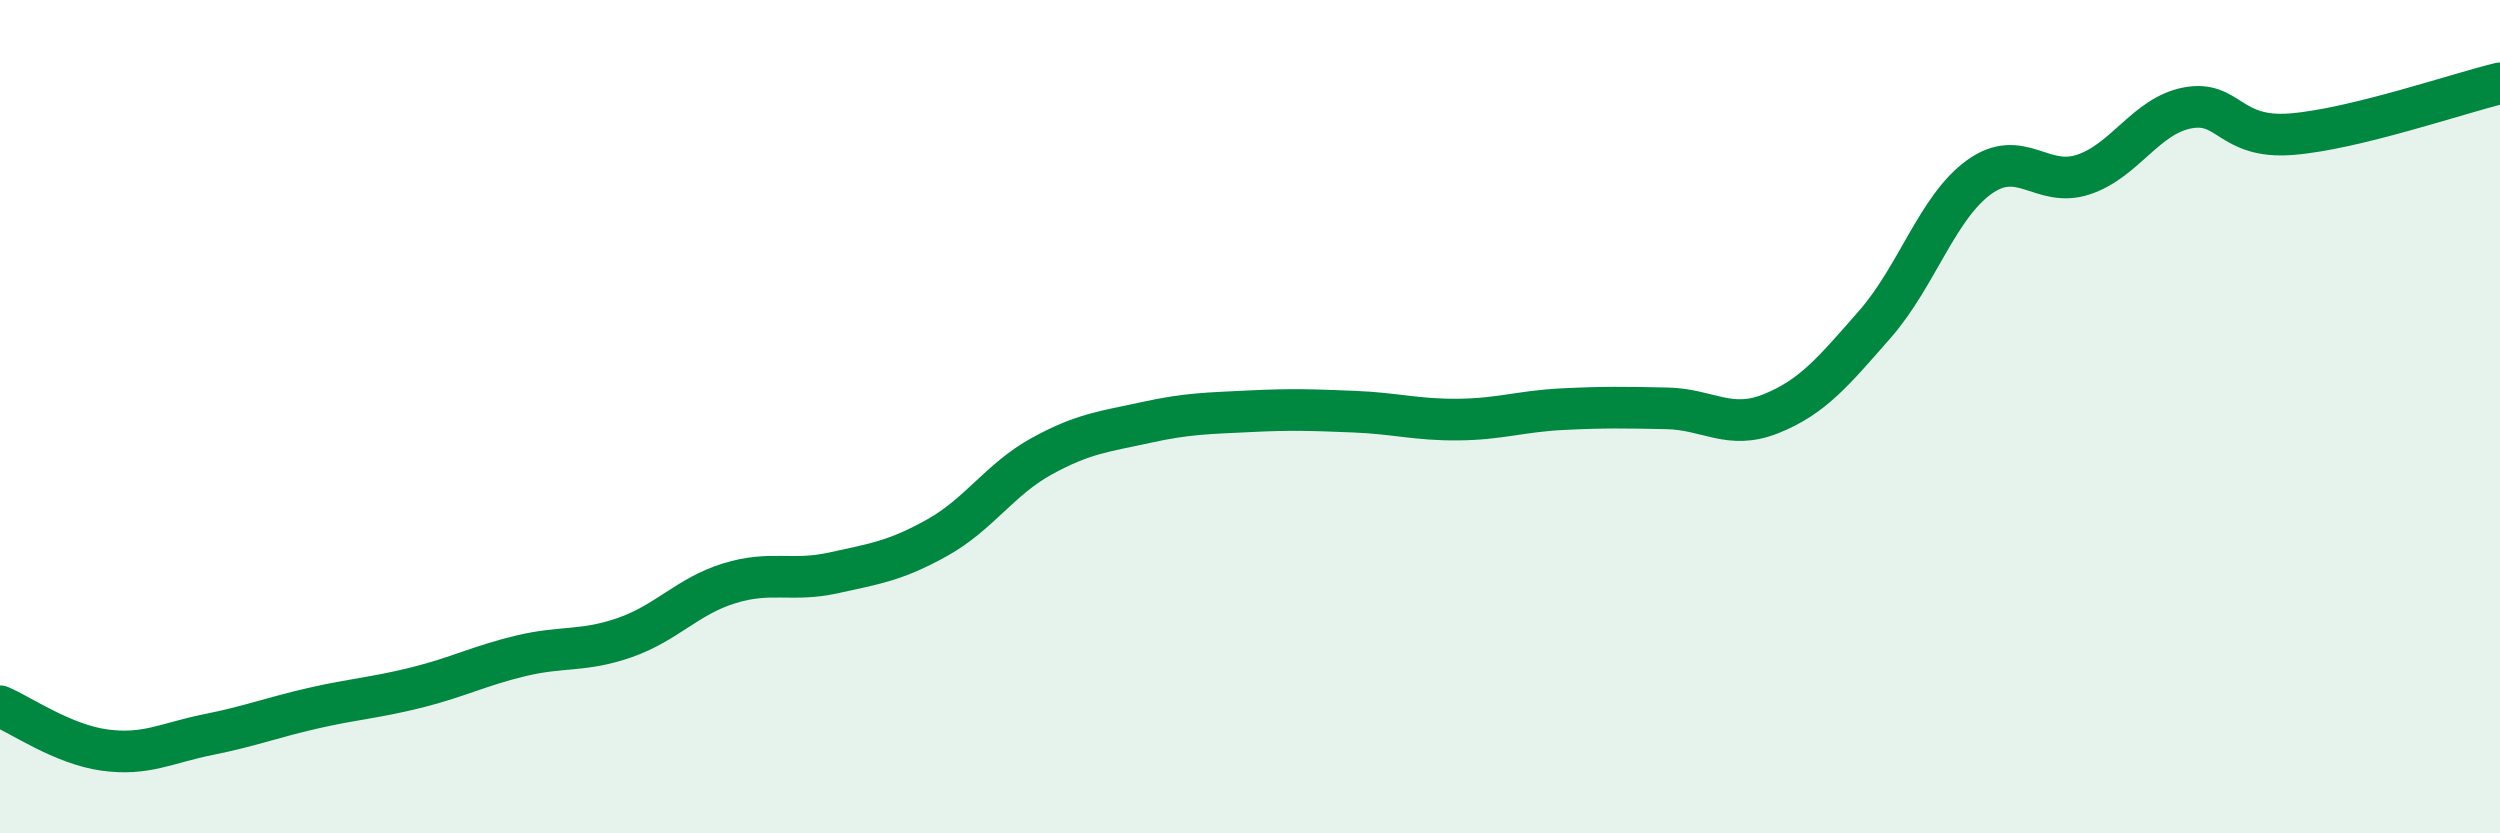 
    <svg width="60" height="20" viewBox="0 0 60 20" xmlns="http://www.w3.org/2000/svg">
      <path
        d="M 0,16.95 C 0.5,17.16 1.5,17.86 2.5,18 C 3.5,18.14 4,17.83 5,17.63 C 6,17.43 6.5,17.23 7.5,17 C 8.5,16.77 9,16.75 10,16.5 C 11,16.25 11.5,15.98 12.5,15.74 C 13.5,15.5 14,15.65 15,15.3 C 16,14.95 16.5,14.31 17.5,14 C 18.5,13.69 19,13.97 20,13.75 C 21,13.53 21.5,13.46 22.5,12.9 C 23.5,12.34 24,11.5 25,10.95 C 26,10.4 26.5,10.36 27.5,10.14 C 28.5,9.92 29,9.92 30,9.87 C 31,9.82 31.5,9.84 32.5,9.88 C 33.5,9.92 34,10.08 35,10.07 C 36,10.06 36.5,9.87 37.5,9.82 C 38.5,9.77 39,9.78 40,9.8 C 41,9.82 41.5,10.33 42.5,9.93 C 43.5,9.53 44,8.92 45,7.78 C 46,6.64 46.5,4.97 47.5,4.25 C 48.5,3.53 49,4.52 50,4.19 C 51,3.86 51.5,2.78 52.5,2.59 C 53.5,2.4 53.5,3.34 55,3.22 C 56.5,3.1 59,2.24 60,2L60 20L0 20Z"
        fill="#008740"
        opacity="0.1"
        stroke-linecap="round"
        stroke-linejoin="round"
      />
      <path
        d="M 0,16.95 C 0.5,17.16 1.5,17.86 2.5,18 C 3.5,18.14 4,17.83 5,17.63 C 6,17.43 6.5,17.23 7.5,17 C 8.5,16.77 9,16.75 10,16.5 C 11,16.25 11.5,15.98 12.5,15.74 C 13.5,15.5 14,15.65 15,15.3 C 16,14.95 16.5,14.31 17.5,14 C 18.5,13.69 19,13.97 20,13.75 C 21,13.53 21.5,13.46 22.5,12.9 C 23.5,12.34 24,11.5 25,10.95 C 26,10.4 26.5,10.36 27.5,10.14 C 28.5,9.92 29,9.92 30,9.87 C 31,9.82 31.5,9.84 32.5,9.88 C 33.5,9.92 34,10.08 35,10.07 C 36,10.06 36.5,9.87 37.5,9.82 C 38.5,9.77 39,9.78 40,9.8 C 41,9.82 41.5,10.33 42.5,9.93 C 43.5,9.53 44,8.92 45,7.78 C 46,6.64 46.5,4.97 47.5,4.25 C 48.5,3.53 49,4.52 50,4.19 C 51,3.86 51.5,2.78 52.5,2.59 C 53.5,2.4 53.5,3.34 55,3.22 C 56.5,3.1 59,2.24 60,2"
        stroke="#008740"
        stroke-width="1"
        fill="none"
        stroke-linecap="round"
        stroke-linejoin="round"
      />
    </svg>
  